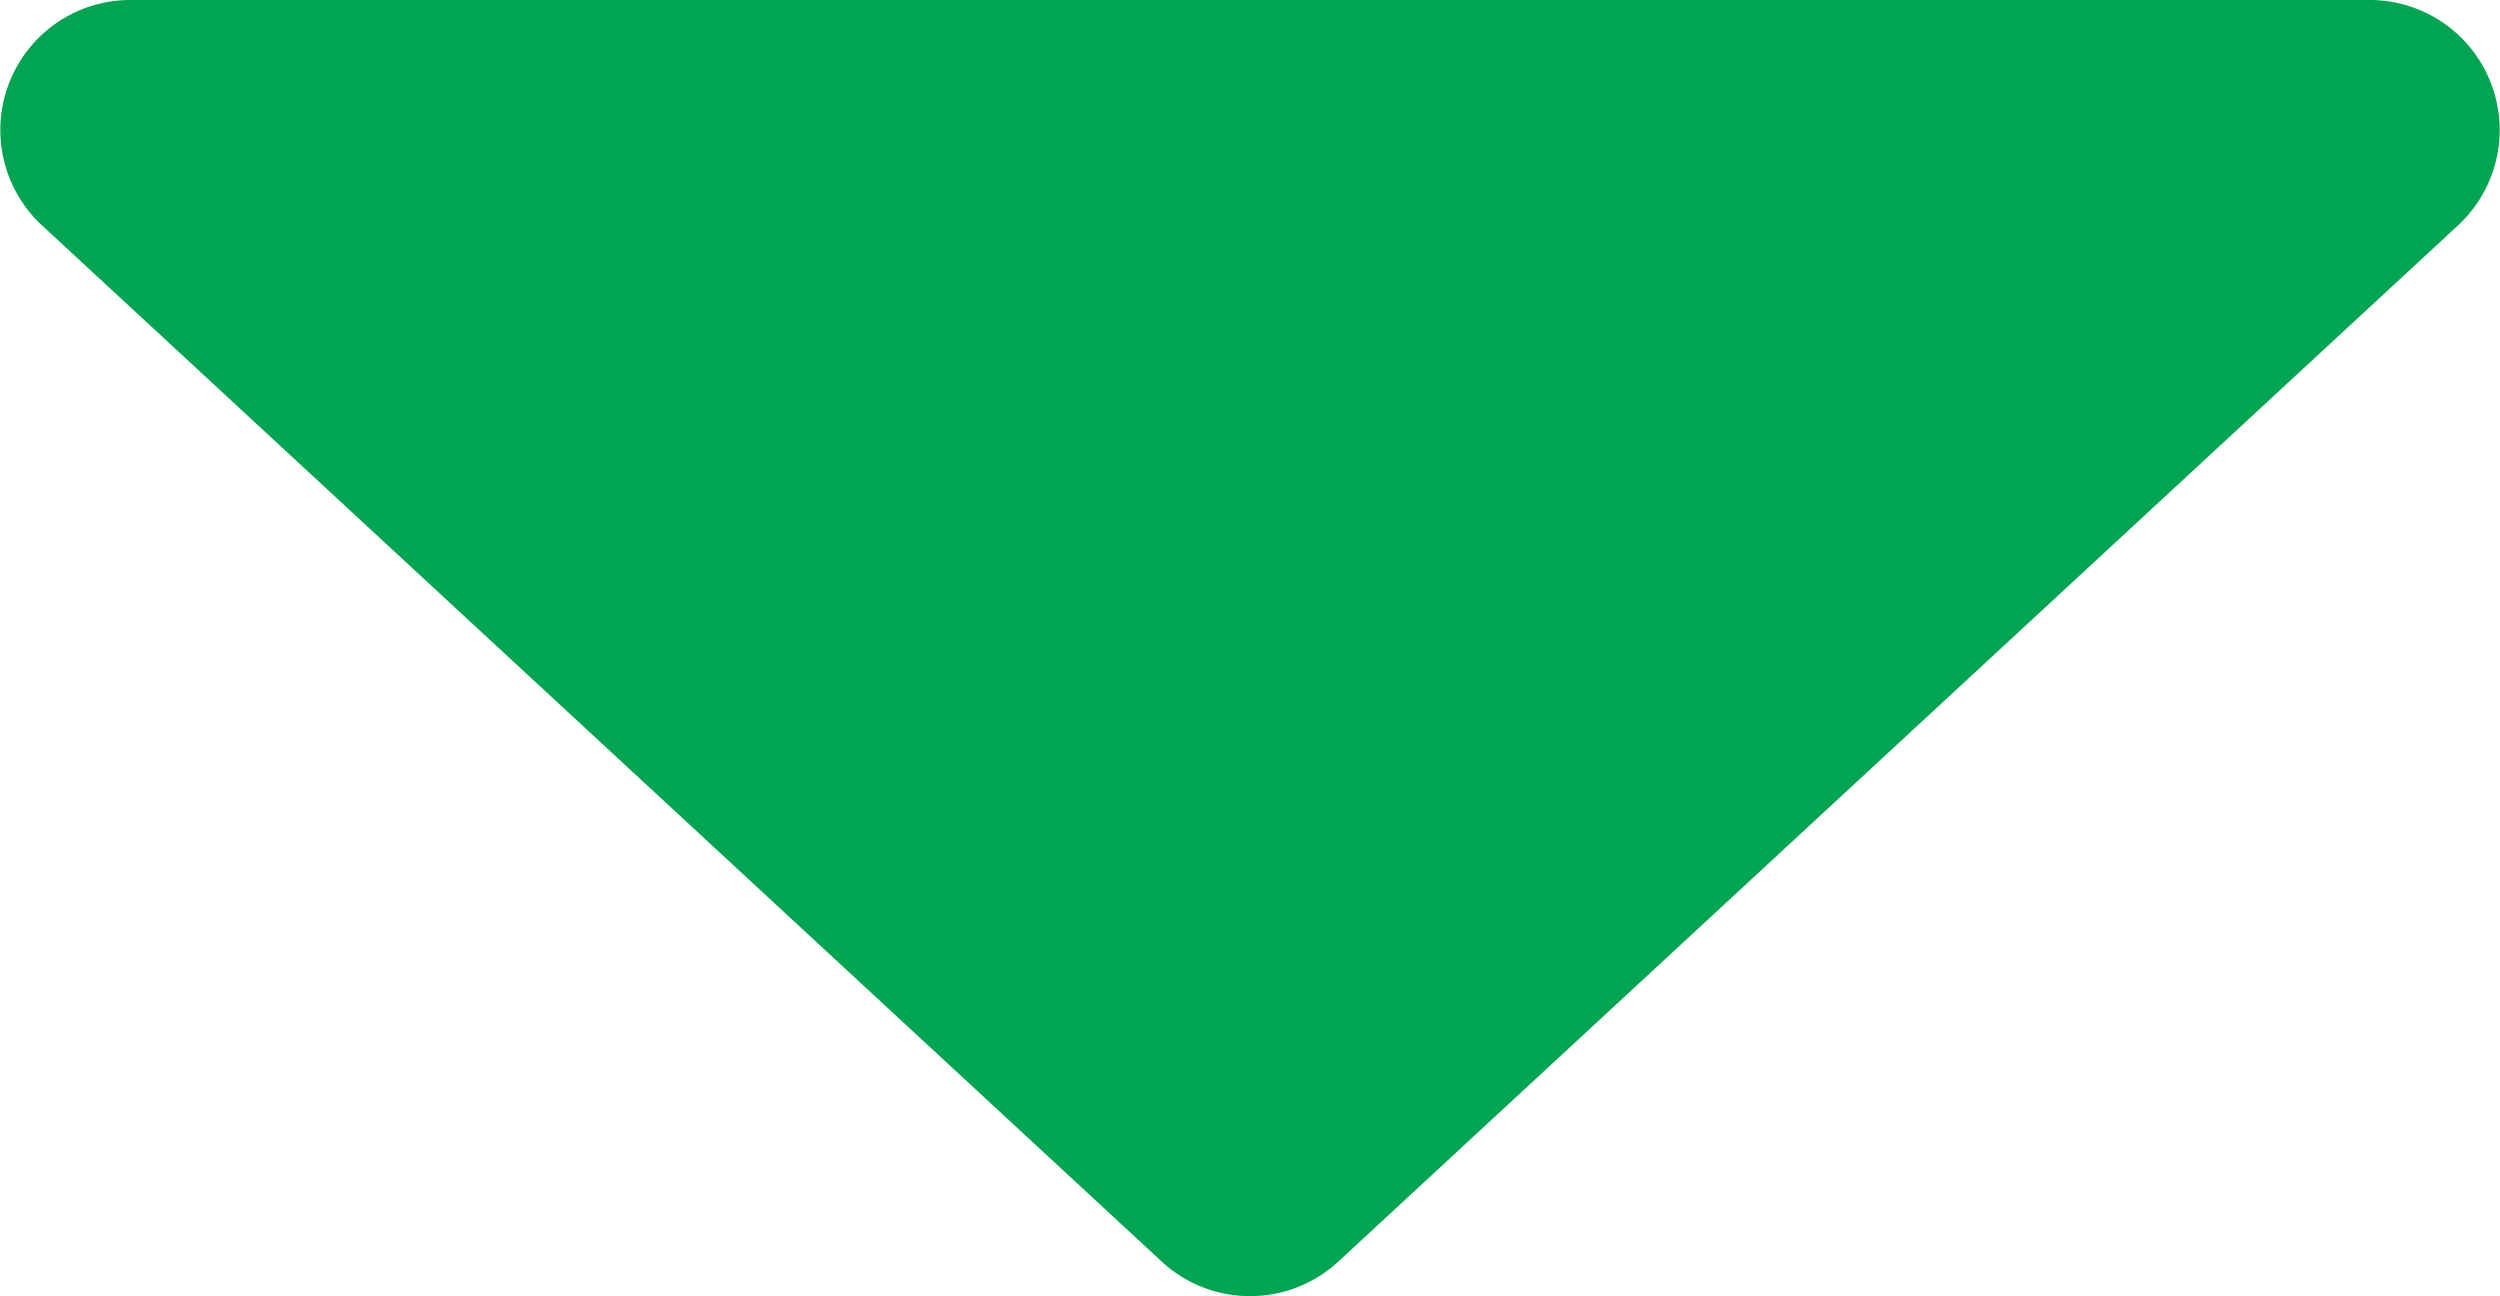 <svg xmlns="http://www.w3.org/2000/svg" width="57.694" height="29.913" viewBox="0 0 57.694 29.913">
  <path id="パス_9471" data-name="パス 9471" d="M31.462,1.886a3,3,0,0,1,4.075,0L61.379,25.8A3,3,0,0,1,59.341,31H7.659a3,3,0,0,1-2.038-5.2Z" transform="translate(62.347 31) rotate(180)" fill="#00a551"/>
</svg>
